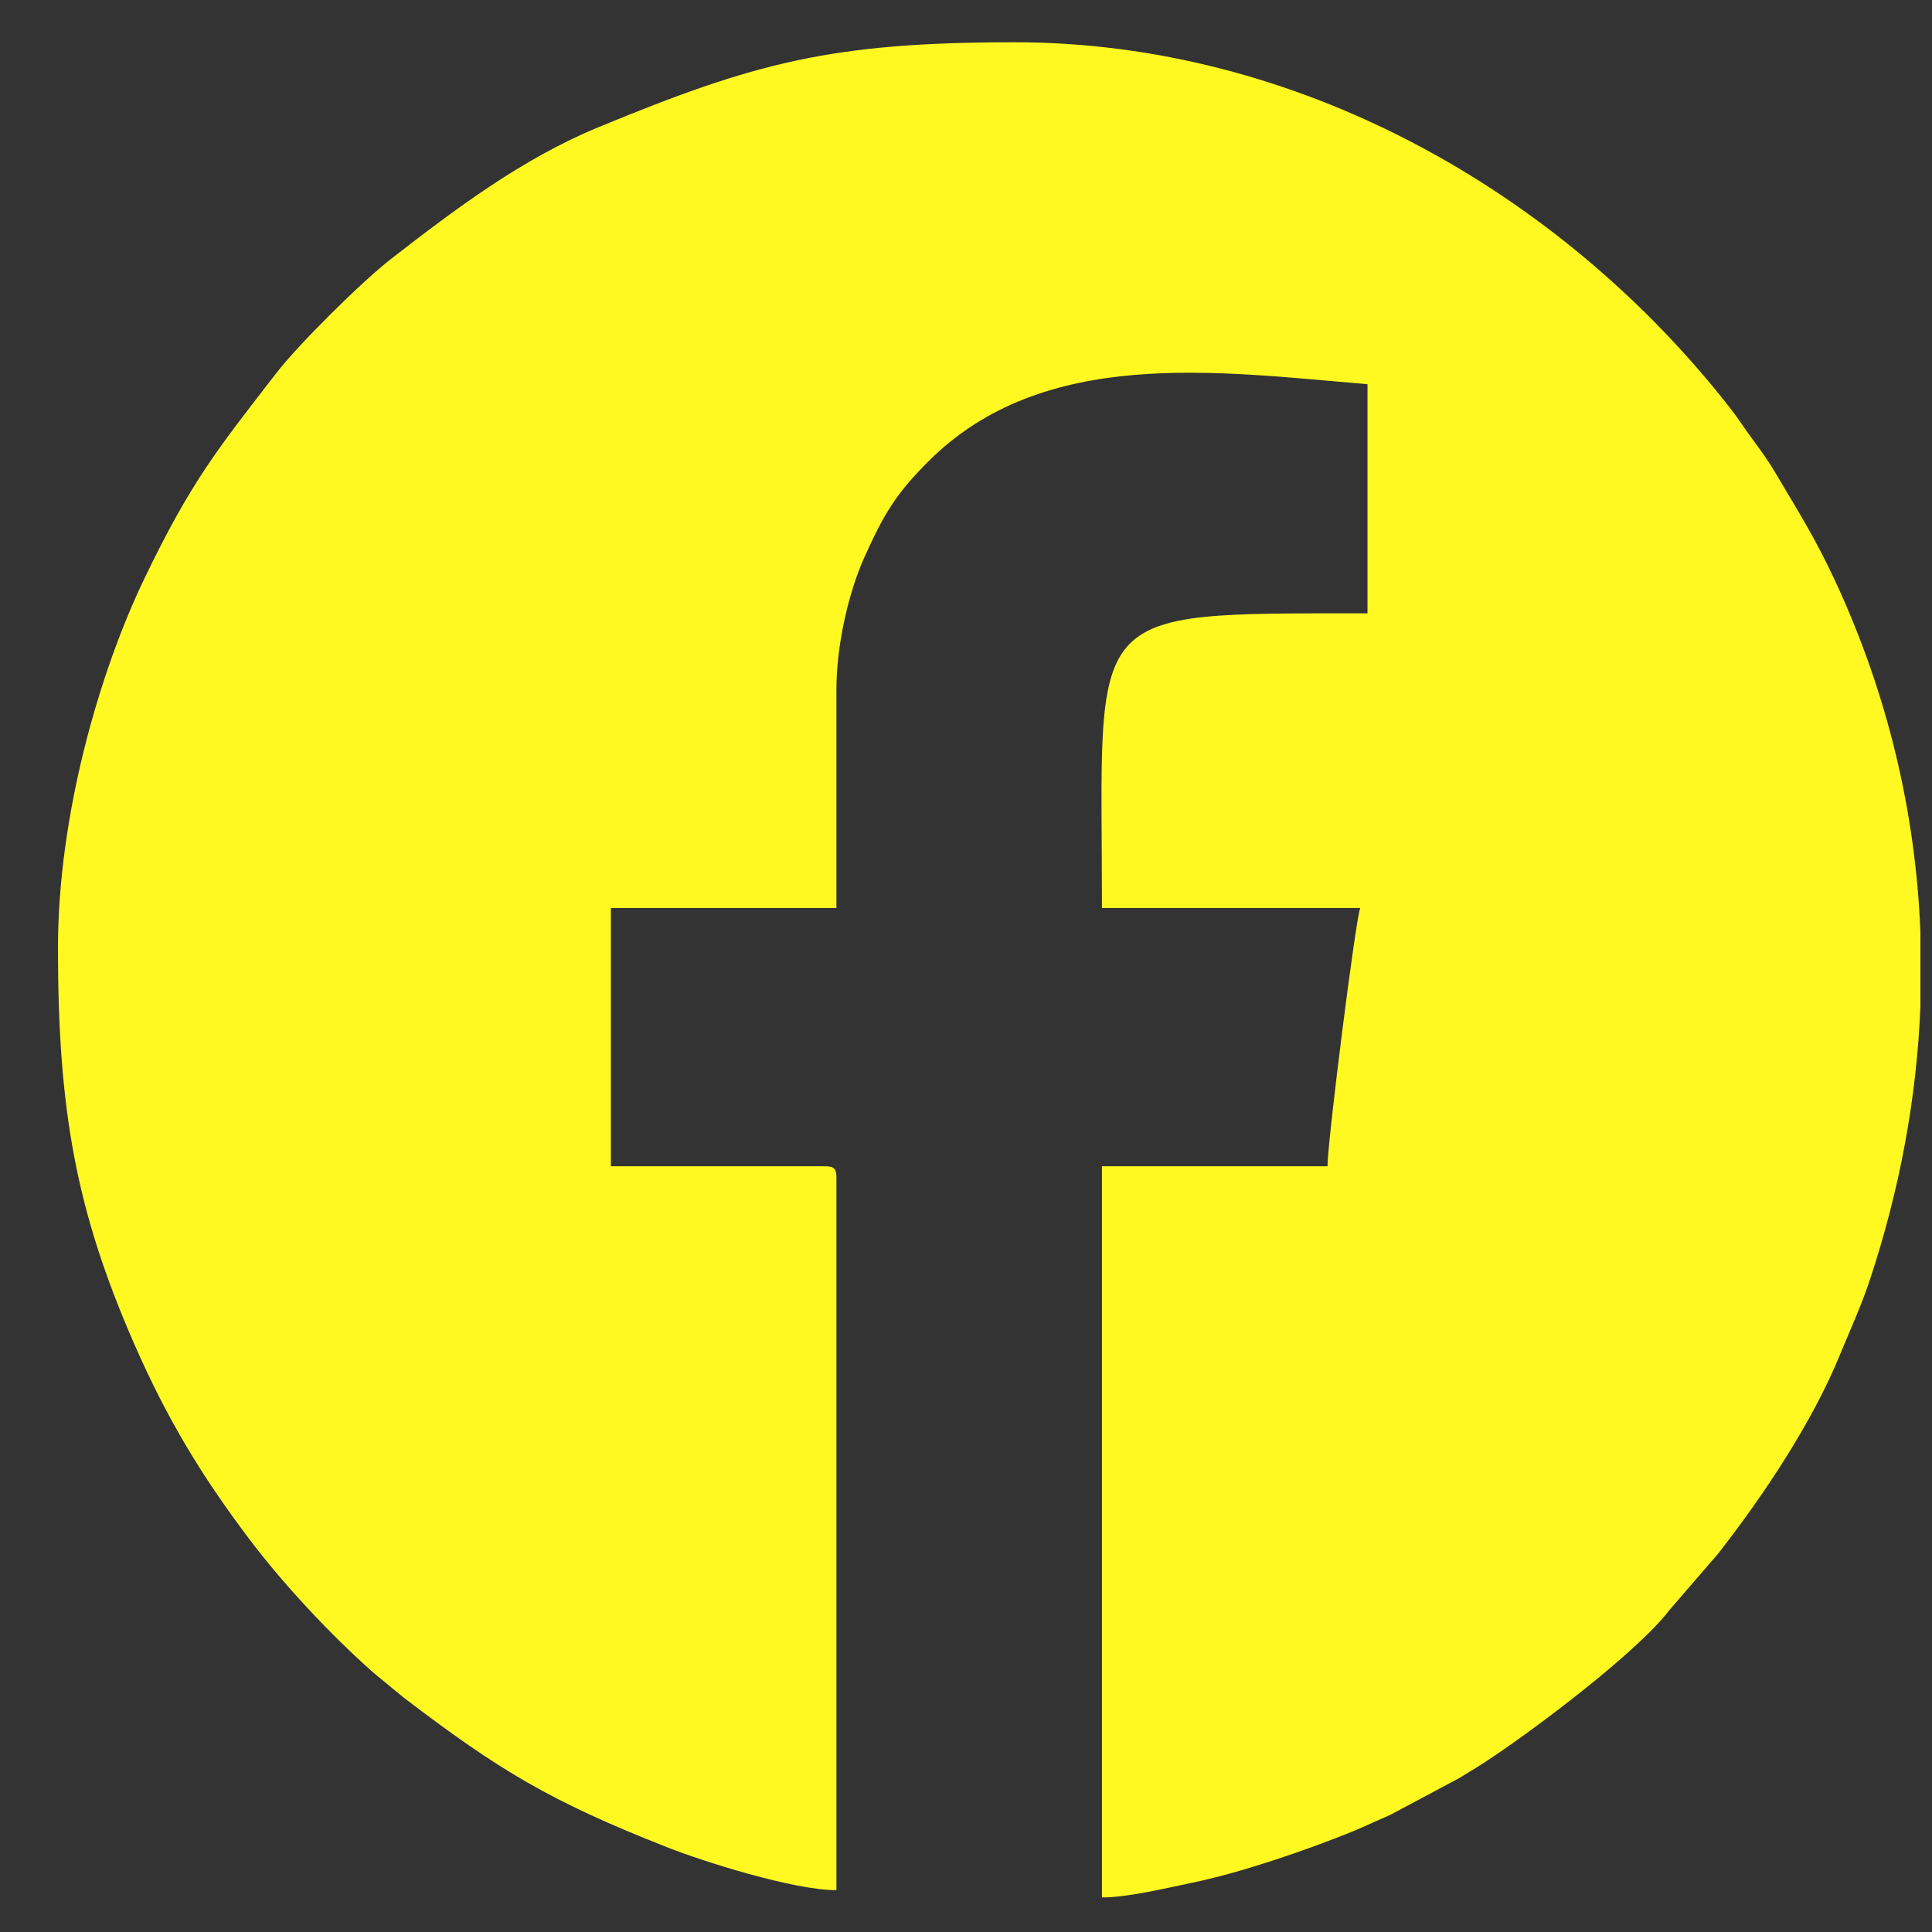 <?xml version="1.0" encoding="UTF-8"?>
<!DOCTYPE svg PUBLIC "-//W3C//DTD SVG 1.1//EN" "http://www.w3.org/Graphics/SVG/1.1/DTD/svg11.dtd">
<!-- Creator: CorelDRAW 2020 (64 Bit) -->
<svg xmlns="http://www.w3.org/2000/svg" xml:space="preserve" width="42.333mm" height="42.333mm" version="1.1" style="shape-rendering:geometricPrecision; text-rendering:geometricPrecision; image-rendering:optimizeQuality; fill-rule:evenodd; clip-rule:evenodd"
viewBox="0 0 4233.32 4233.32"
 xmlns:xlink="http://www.w3.org/1999/xlink"
 xmlns:xodm="http://www.corel.com/coreldraw/odm/2003">
 <rect x="0" y="0" width="4233.32" height="4233.32" fill="#333333" stroke="none"/>
 <defs>
  <style type="text/css">
   <![CDATA[
    .fil0 {fill:#FFF921}
   ]]>
  </style>
 </defs>
 <g id="Camada_x0020_1">
  <g id="_2493402632480">
   <path class="fil0" d="M127.02 2077.29c0,353.69 39.12,575.54 167.6,868.56 71.06,162.04 145.06,285.2 251.35,426.15 75.23,99.78 179.95,211.68 272.56,293.35l65.55 54.01c209.11,159.36 320.03,226.95 579.61,329.04 76.18,29.96 274.4,93.25 369.03,93.25l0 -1562.22c0,-18.37 -5.54,-23.92 -23.91,-23.92l-470.26 0 0 -565.9 494.17 0 0 -478.23c0,-101.63 28.19,-216.62 61.01,-289.7 43.5,-96.83 70.21,-140.42 140.24,-210.46 252.85,-252.86 633.33,-196.76 962.44,-169.37l0 502.15c-633.19,0 -581.84,-15.95 -581.84,645.61l565.91 0c-9.52,19.83 -71.74,511.64 -71.74,565.9l-494.17 0 0 1602.08c57.89,0 144.87,-21.4 198.69,-32.45 106.08,-21.78 251.21,-71.74 350.25,-112.03 27.24,-11.09 51.31,-22.99 83.03,-36.53l150.74 -80.42c27.47,-16.55 46.23,-28.07 73.34,-46.21 97.09,-65.03 316.82,-229.61 387.35,-322.03l107.09 -124.06c98.25,-125.74 205.94,-286.88 266.42,-434.98 22.98,-56.24 46.19,-105.51 65.94,-165.21 65.42,-197.68 102.56,-398.67 110.52,-598.92l0 -162.51c-10.43,-262.06 -71.65,-520.92 -185.94,-767.36 -44.34,-95.62 -80.79,-152.37 -130.34,-236.3 -17.78,-30.14 -31.99,-49.48 -51.58,-75.97 -18.38,-24.85 -29.92,-43.97 -49.97,-69.58 -374.81,-478.8 -951.74,-800.41 -1566.84,-800.41 -402.07,0 -569.09,44.54 -913.24,186.68 -166.2,68.65 -312.38,178.76 -453.2,288.07 -63.65,49.41 -202.51,186.86 -251.65,250.5 -128.04,165.83 -186.17,236.15 -289.62,451.63 -96.5,200.97 -188.54,514.71 -188.54,807.79z"/>
  </g>
 </g>
</svg>
